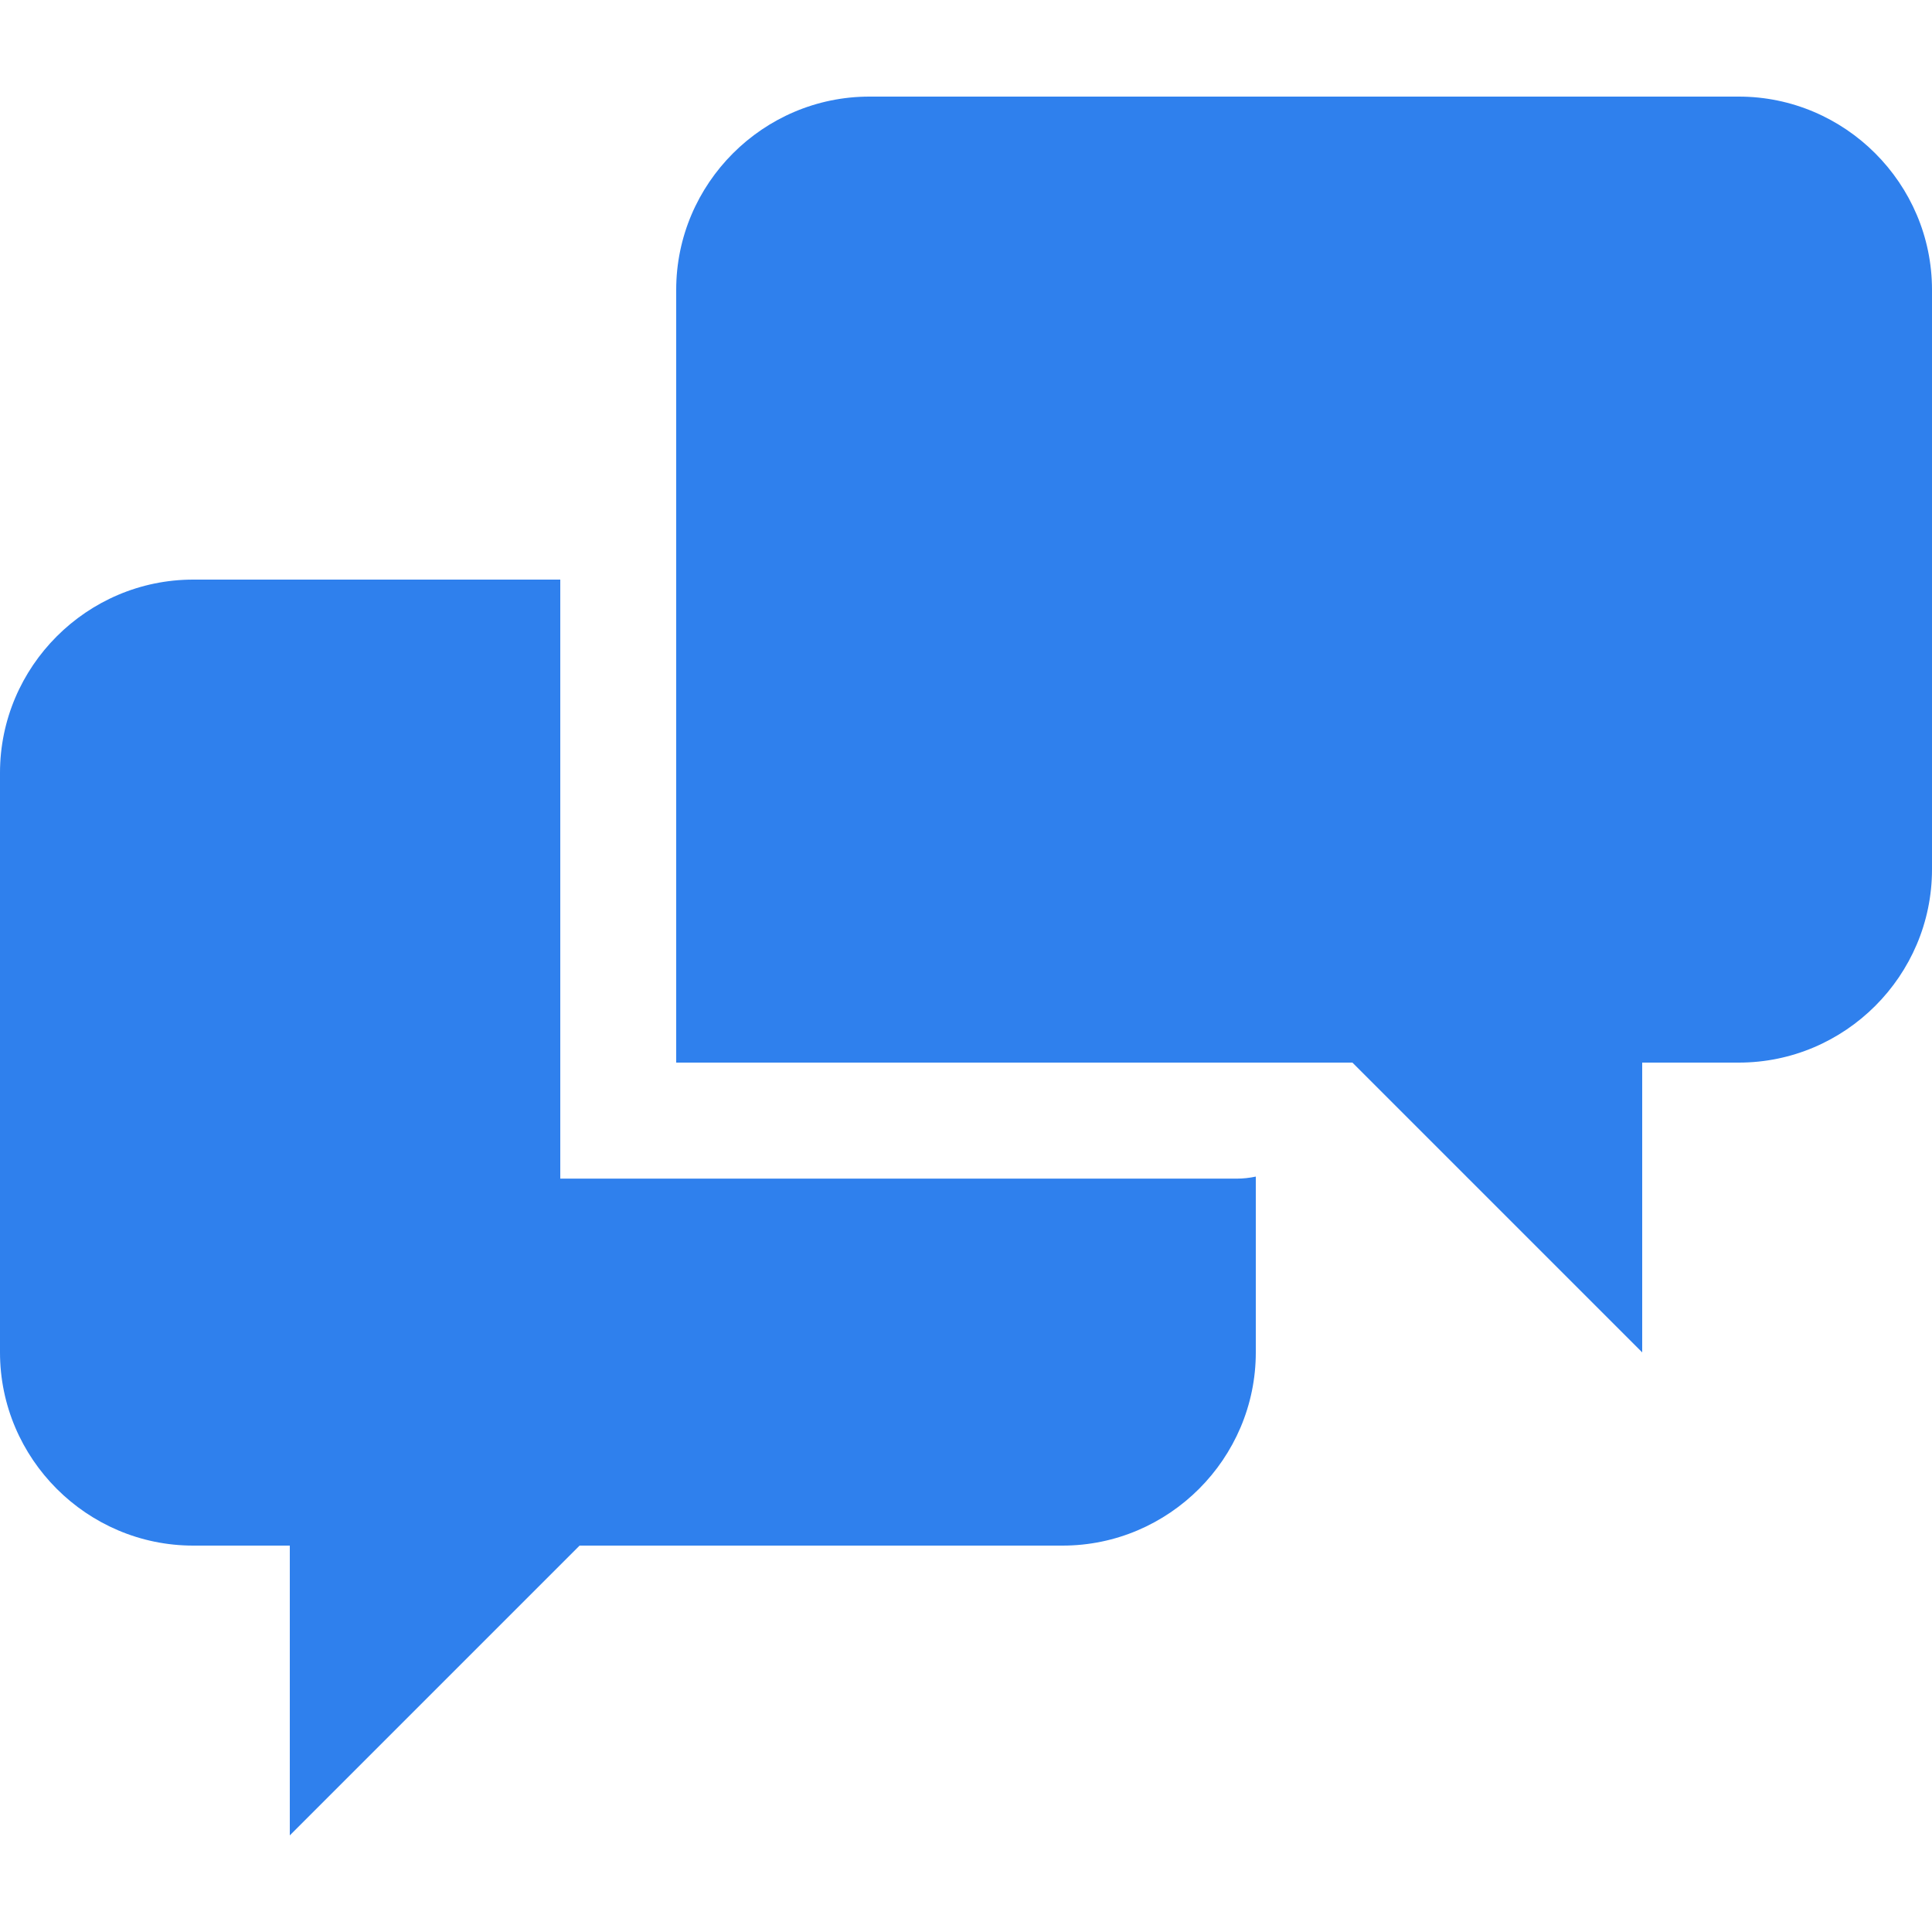 <svg width="32" height="32" viewBox="0 0 32 32" fill="none" xmlns="http://www.w3.org/2000/svg">
<path d="M9.28 19.52V9.6H3.2C1.44 9.6 0 11.04 0 12.8V22.4C0 24.16 1.44 25.6 3.2 25.6H4.8V30.4L9.6 25.6H17.6C19.36 25.6 20.8 24.16 20.8 22.4V19.488C20.698 19.51 20.589 19.522 20.48 19.522H9.28V19.52ZM28.8 1.6H14.4C12.64 1.6 11.2 3.04 11.2 4.8V17.6H22.4L27.2 22.4V17.6H28.8C30.56 17.6 32 16.162 32 14.4V4.8C32 3.04 30.56 1.6 28.8 1.6Z" fill="#2F80ED"/>
</svg>
